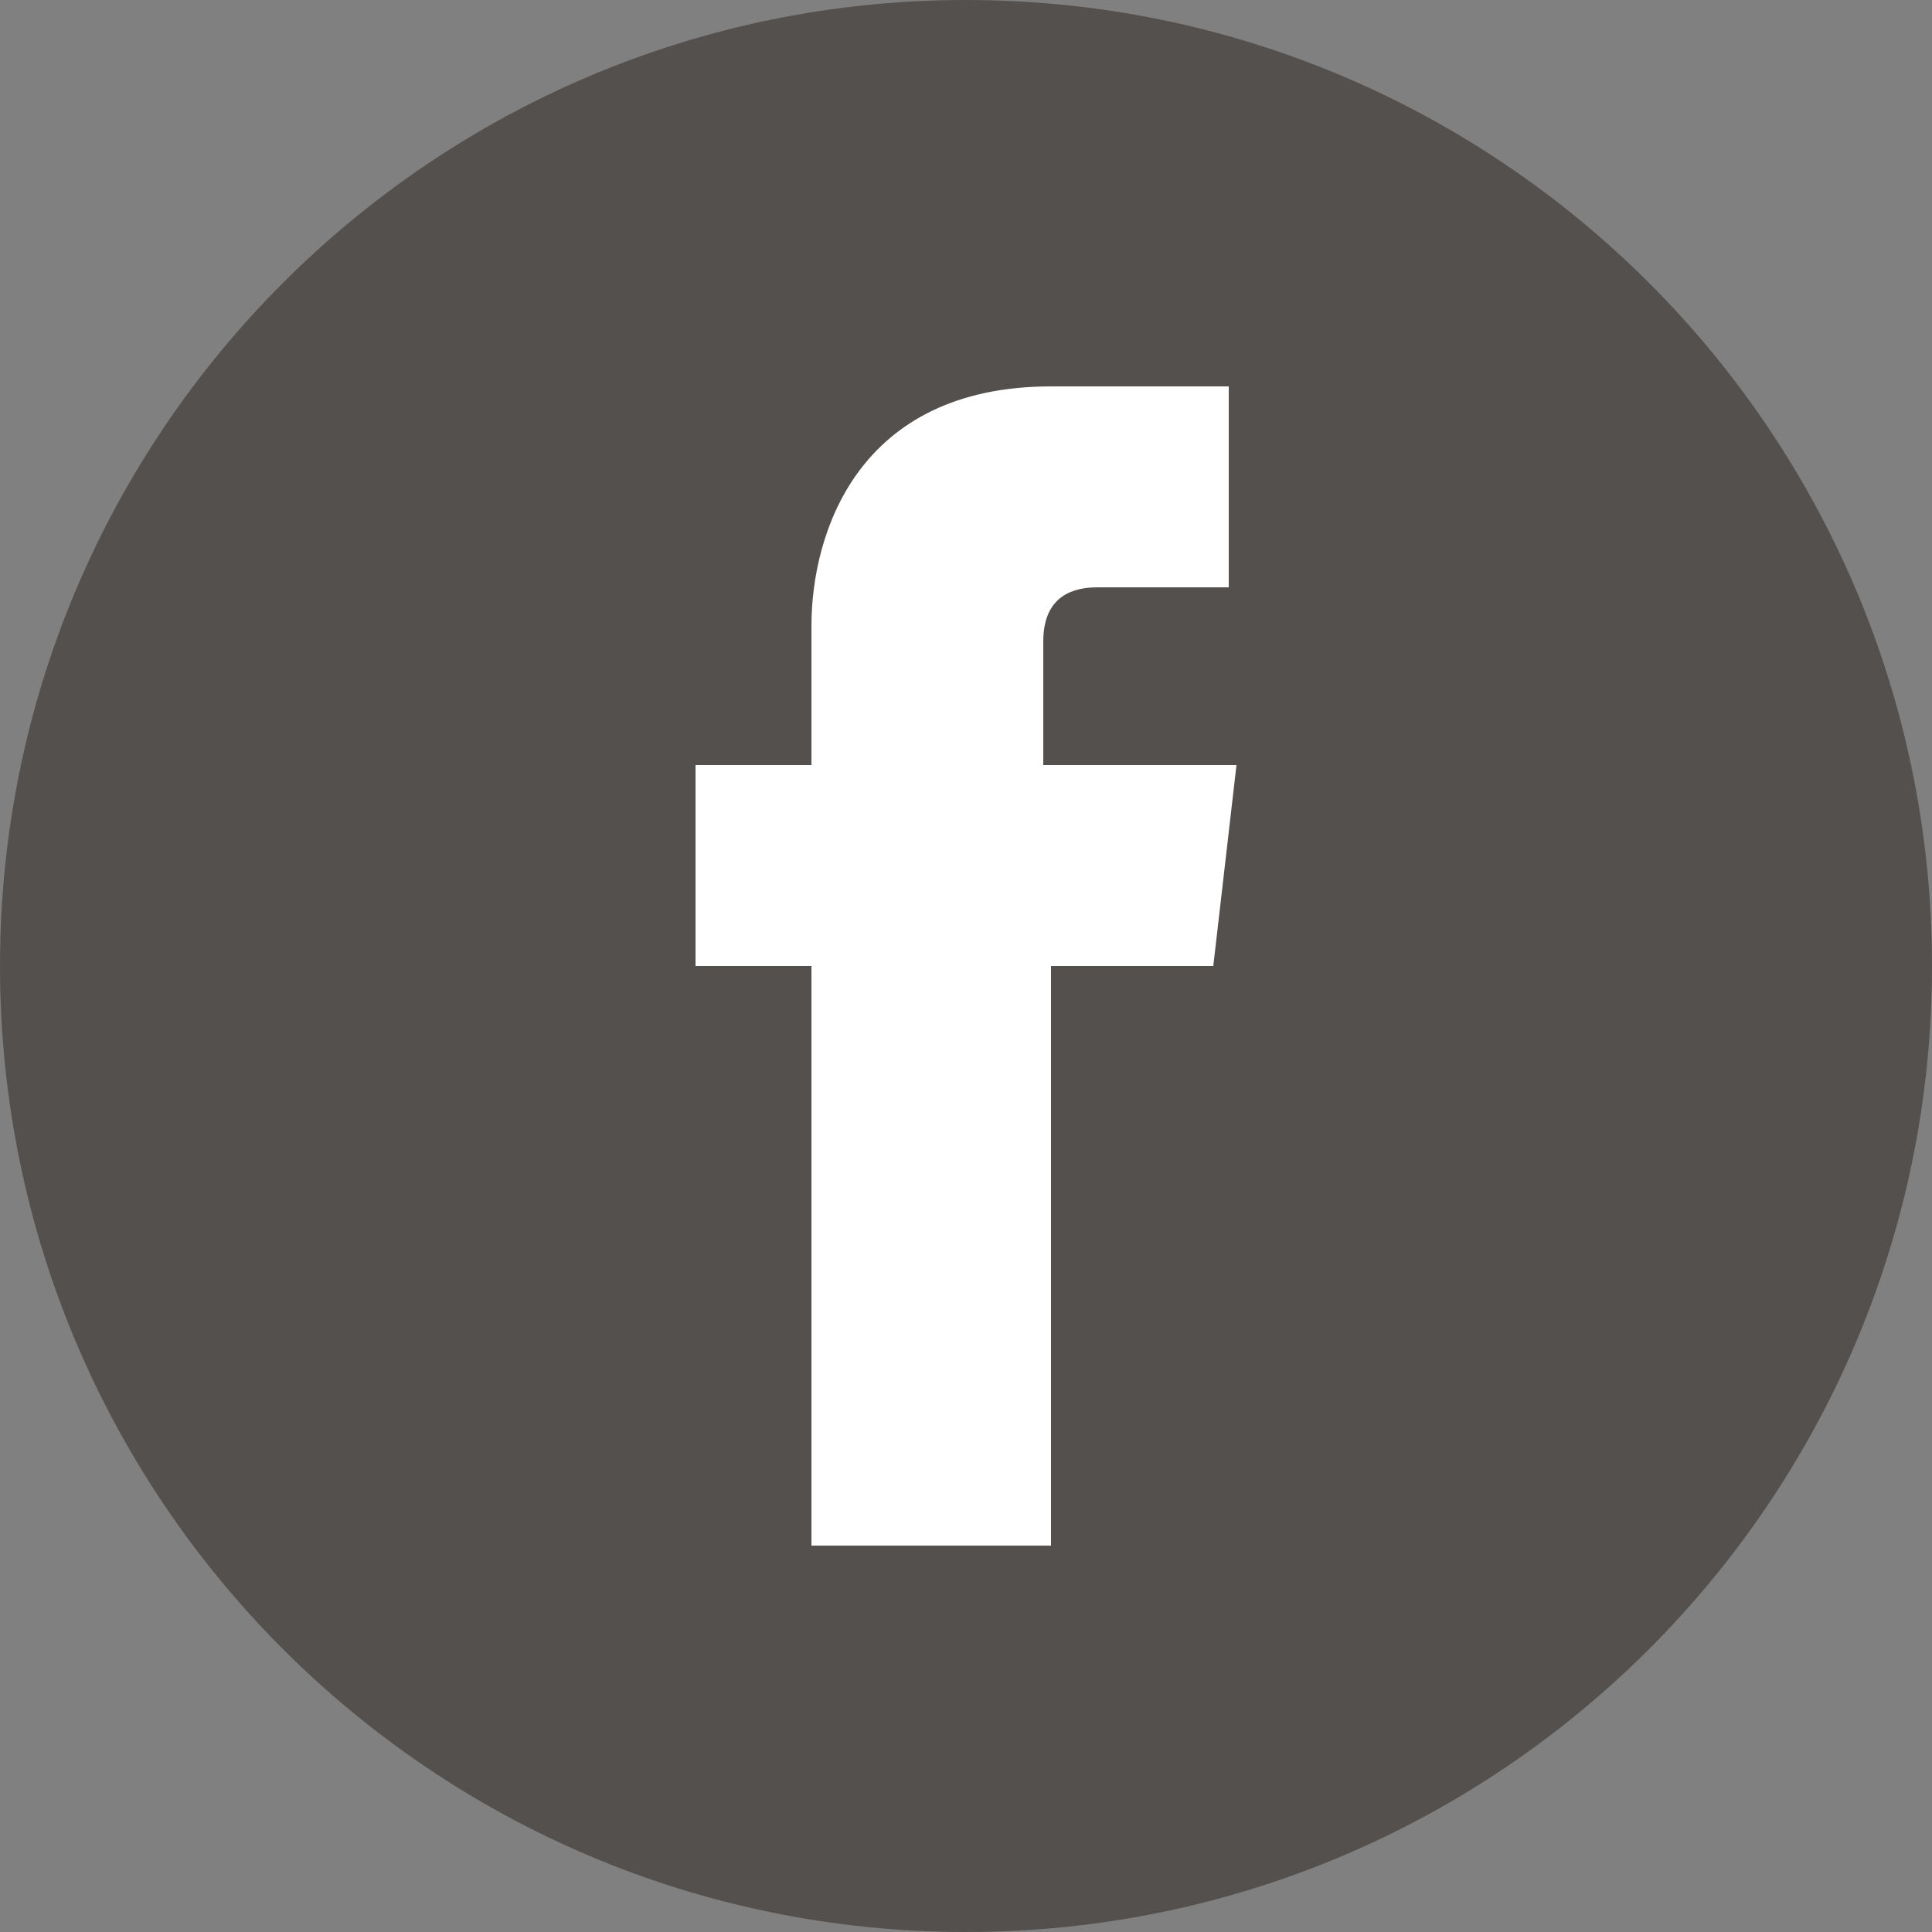 <?xml version="1.0" encoding="utf-8"?>
<!-- Generator: Adobe Illustrator 22.1.0, SVG Export Plug-In . SVG Version: 6.00 Build 0)  -->
<svg version="1.1" id="Layer_1" xmlns="http://www.w3.org/2000/svg" xmlns:xlink="http://www.w3.org/1999/xlink" x="0px" y="0px"
	 viewBox="0 0 25 25" style="enable-background:new 0 0 25 25;" xml:space="preserve">
<rect x="0" y="0" width="25" height="25" fill="#808080" stroke="none"/>
<style type="text/css">
	.st0{fill:#54504E;}
	.st1{fill:#FFFFFF;}
</style>
<path class="st0" d="M12.5,0h0C19.404,0,25,5.596,25,12.5v0
	C25,19.404,19.404,25,12.5,25h-0C5.596,25,0,19.404,0,12.5v-0
	C0,5.596,5.596,0,12.5,0z"/>
<g>
	<path class="st1" d="M15.7,12.5h-2.1V20H10.5v-7.5H9V9.9h1.5V8.1
		c0-1.2,0.6-3.1,3.1-3.1h2.3v2.6h-1.7
		c-0.3,0-0.7,0.1-0.7,0.7v1.6H16L15.7,12.5z"/>
</g>
</svg>
